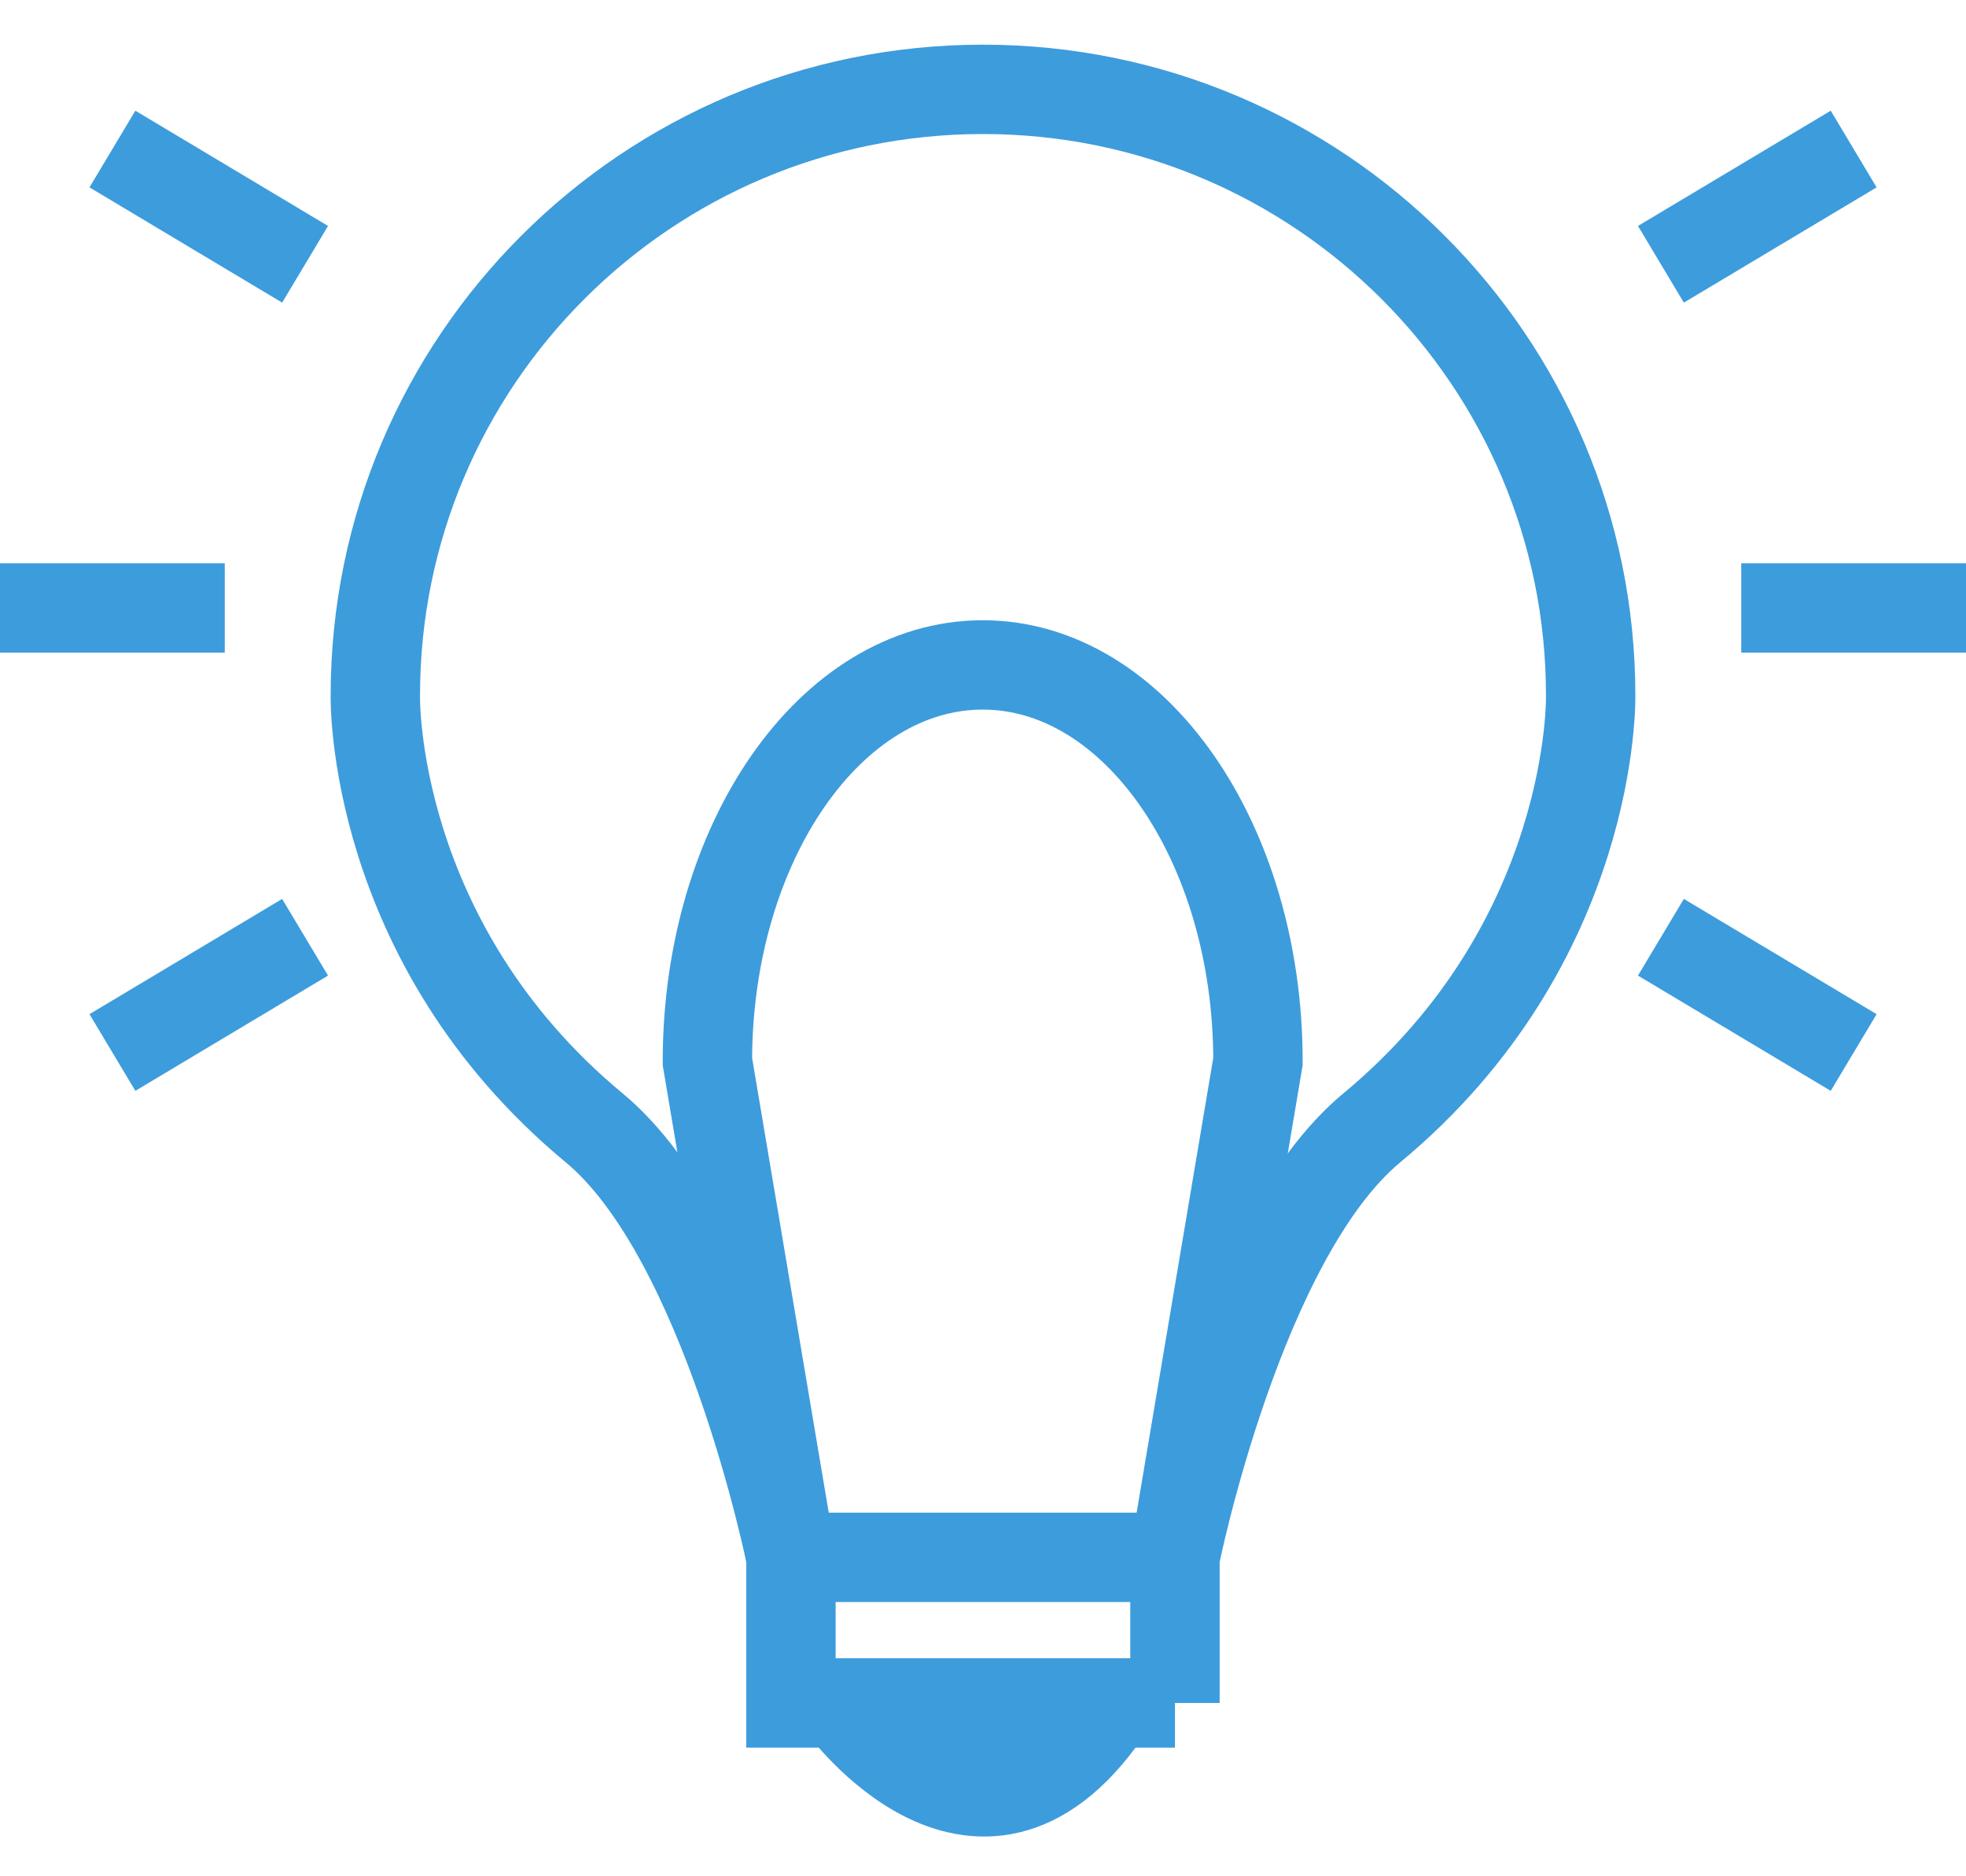 <?xml version="1.0" encoding="UTF-8"?>
<svg xmlns="http://www.w3.org/2000/svg" width="22" height="21" fill="none" viewBox="0 0 22 21">
  <path stroke="#3D9CDC" stroke-miterlimit="10" d="M13.148 19.06v-1.63s.718-3.575 2.202-4.806c2.512-2.084 2.45-4.84 2.45-4.84C17.8 4.039 14.755 1 11 1 7.243 1 4.2 4.038 4.2 7.785c0 0-.063 2.755 2.45 4.839 1.483 1.23 2.201 4.806 2.201 4.806v1.63h4.297ZM8.852 17.43h4.296"></path>
  <path stroke="#3D9CDC" stroke-miterlimit="10" d="m13.142 17.43.935-5.55c0-2.451-1.379-4.438-3.08-4.438-1.702 0-3.081 1.987-3.081 4.439l.935 5.549M3.414 2.958l-2.156-1.29M3.414 10.49l-2.156 1.29M2.515 6.804H0M18.586 2.958l2.157-1.29M18.586 10.49l2.157 1.29M19.485 6.804H22M9.4 19.06s1.597 2.239 3.045 0"></path>
</svg>
